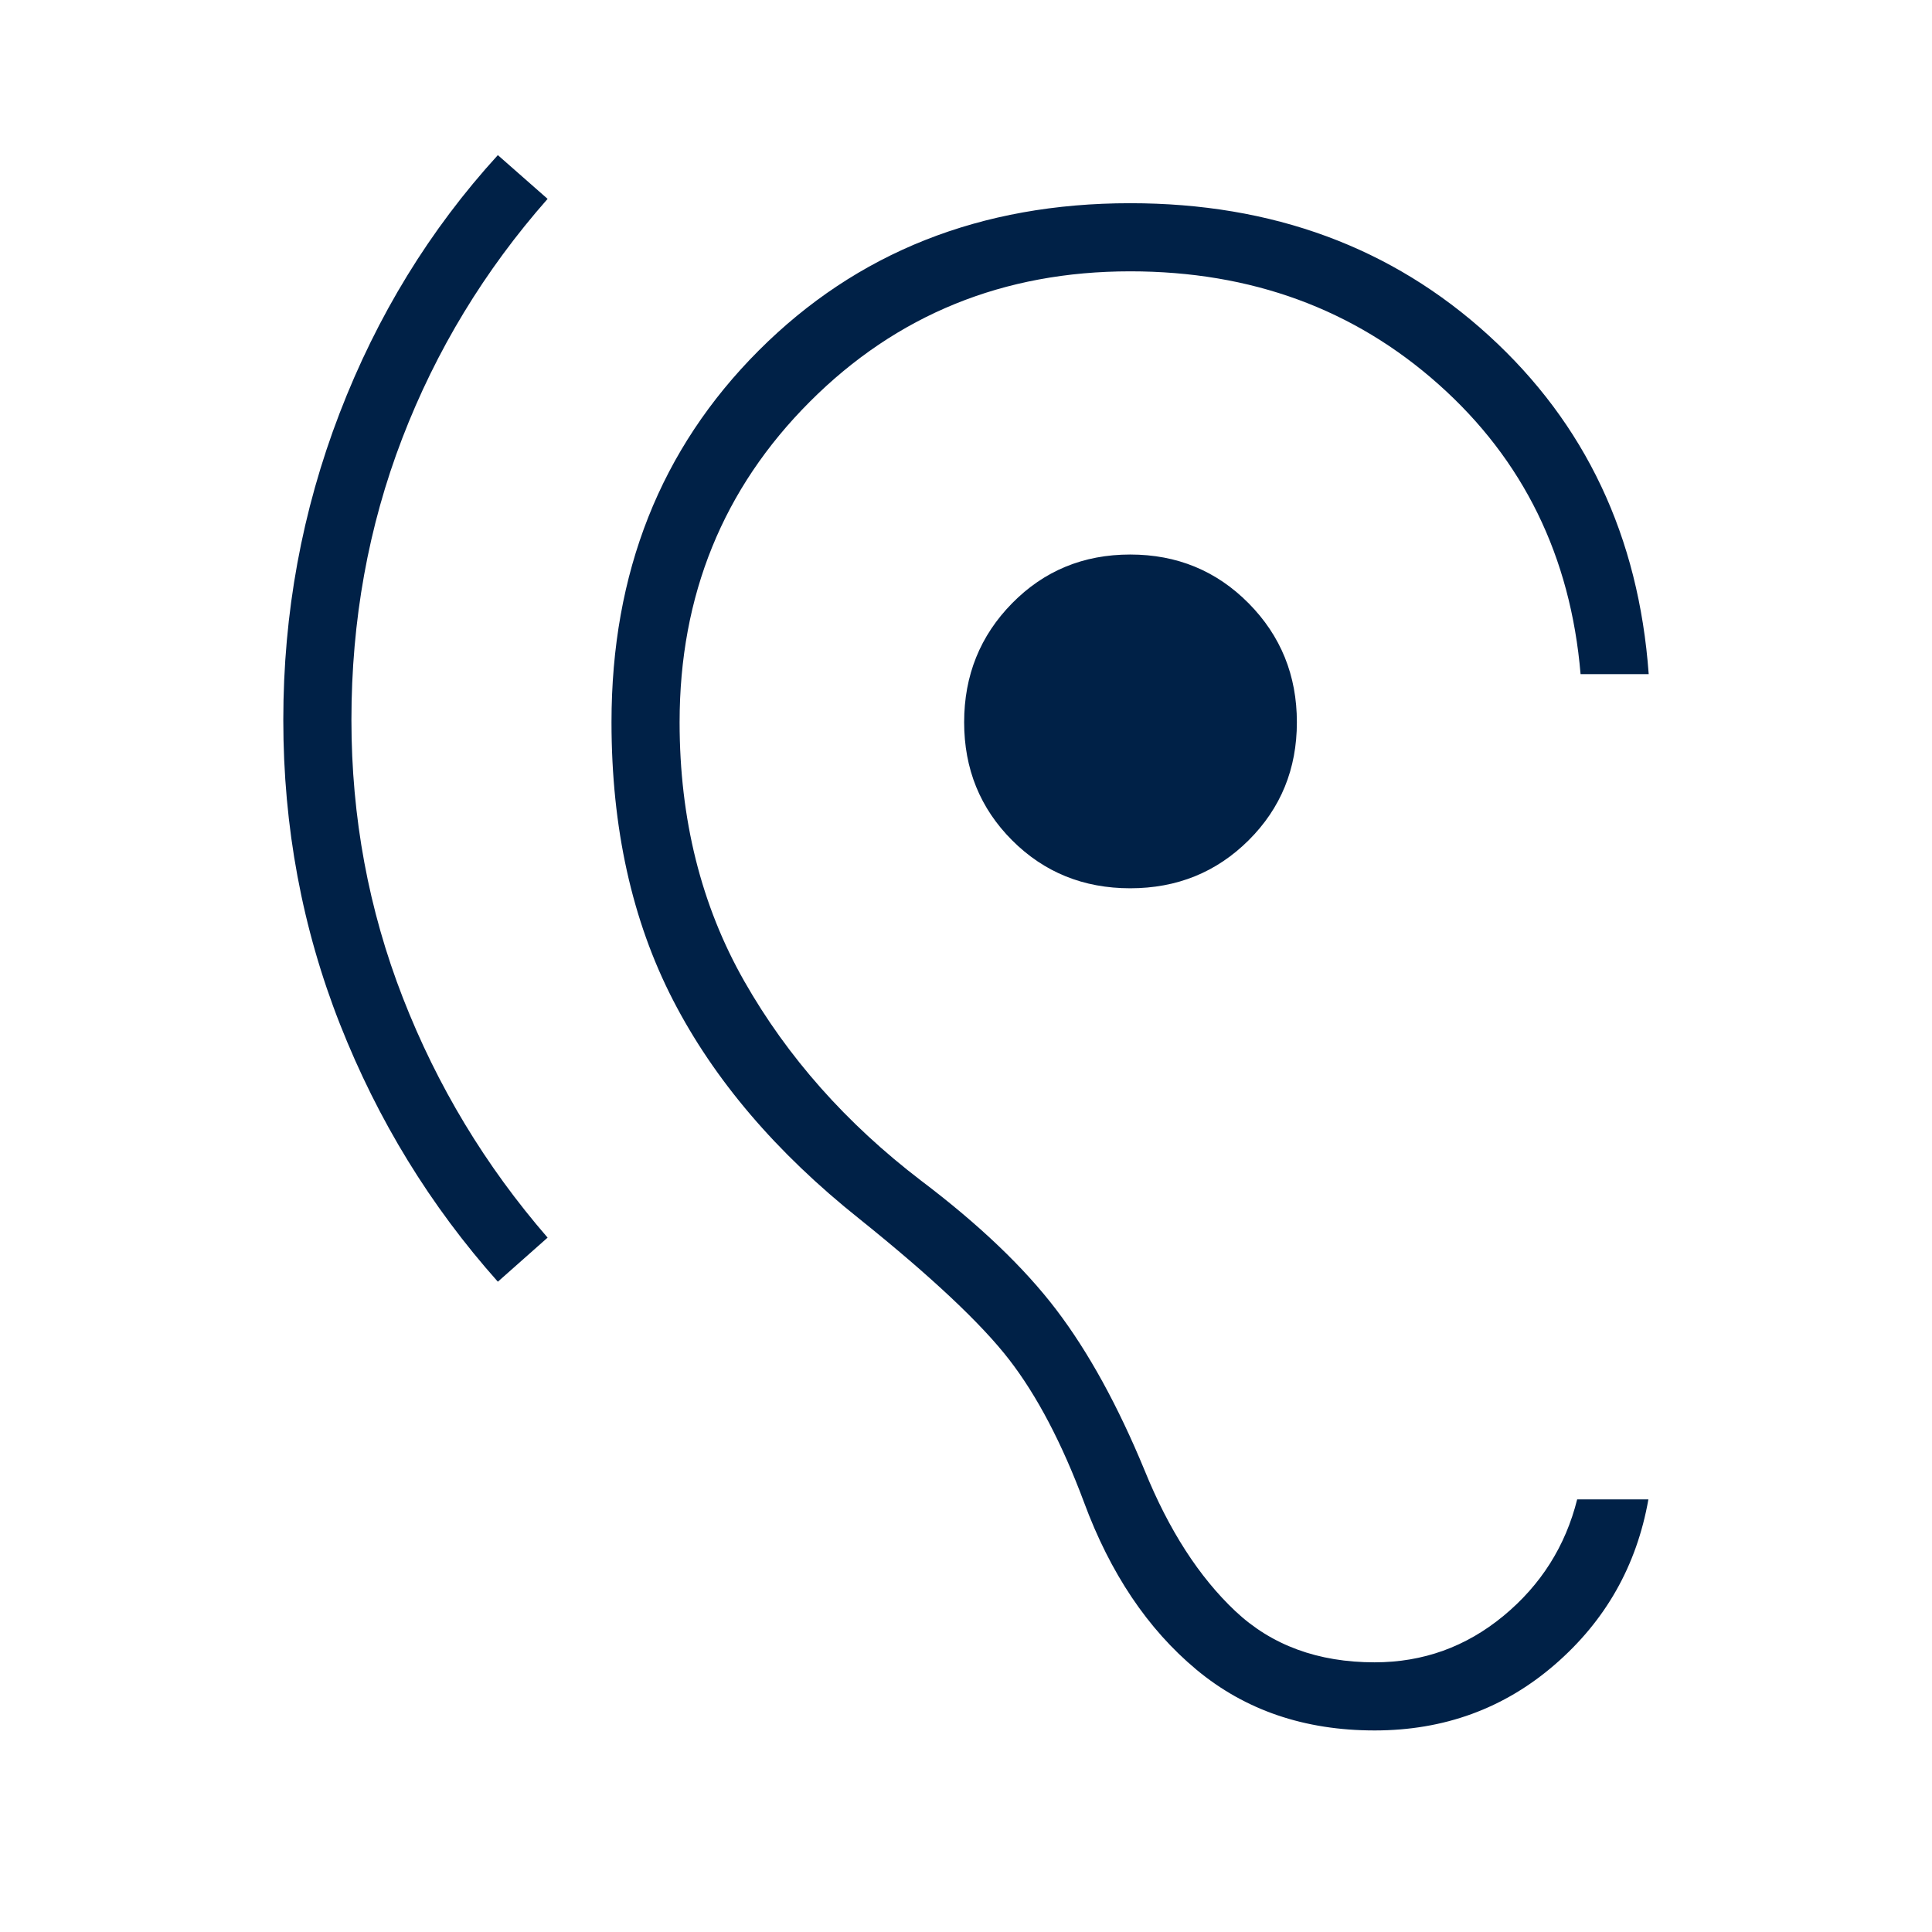 <svg xmlns="http://www.w3.org/2000/svg" height="40px" viewBox="0 -960 960 960" width="40px" fill="#002147"><path d="M683.03-100.15q-52.26 0-88.56-30.23-36.29-30.24-55.85-83.21-16.44-44-37.17-70.82-20.73-26.82-74.37-69.9-62.11-49.43-92.67-108.77-30.56-59.33-30.56-138.05 0-111.46 73.14-184.68 73.14-73.22 184.6-73.22 106.03 0 178.12 65.71 72.08 65.7 79.52 168.29h-33.85q-7.43-87.76-70.52-143.96-63.09-56.19-153.27-56.19-94.49 0-159.19 64.78-64.71 64.78-64.71 159.27 0 72.21 32.16 128.72 32.15 56.51 87.79 99.03 43.33 32.76 67.26 64.23 23.92 31.46 43.87 79.82 18.05 44.46 45.06 69.89Q640.85-134 683.03-134q36.12 0 64.03-23.06 27.91-23.07 36.63-57.91h35.39q-8.72 49.43-46.52 82.12-37.79 32.7-89.53 32.7ZM247.38-323.13q-50.23-56.36-78.42-127.88-28.19-71.53-28.19-151.25 0-79.64 27.96-152.38t78.65-128.28l24.72 21.74q-46.97 53.28-72.23 118.99-25.25 65.7-25.25 139.93 0 72.47 25.59 138.13 25.58 65.67 71.89 119.1l-24.72 21.9Zm314.21-195.49q-34.87 0-58.69-23.85-23.82-23.86-23.82-58.66 0-34.87 23.82-59.1 23.82-24.23 58.69-24.23t58.85 24.23q23.97 24.23 23.97 59.1 0 34.8-23.97 58.66-23.98 23.85-58.85 23.85Z"/></svg>